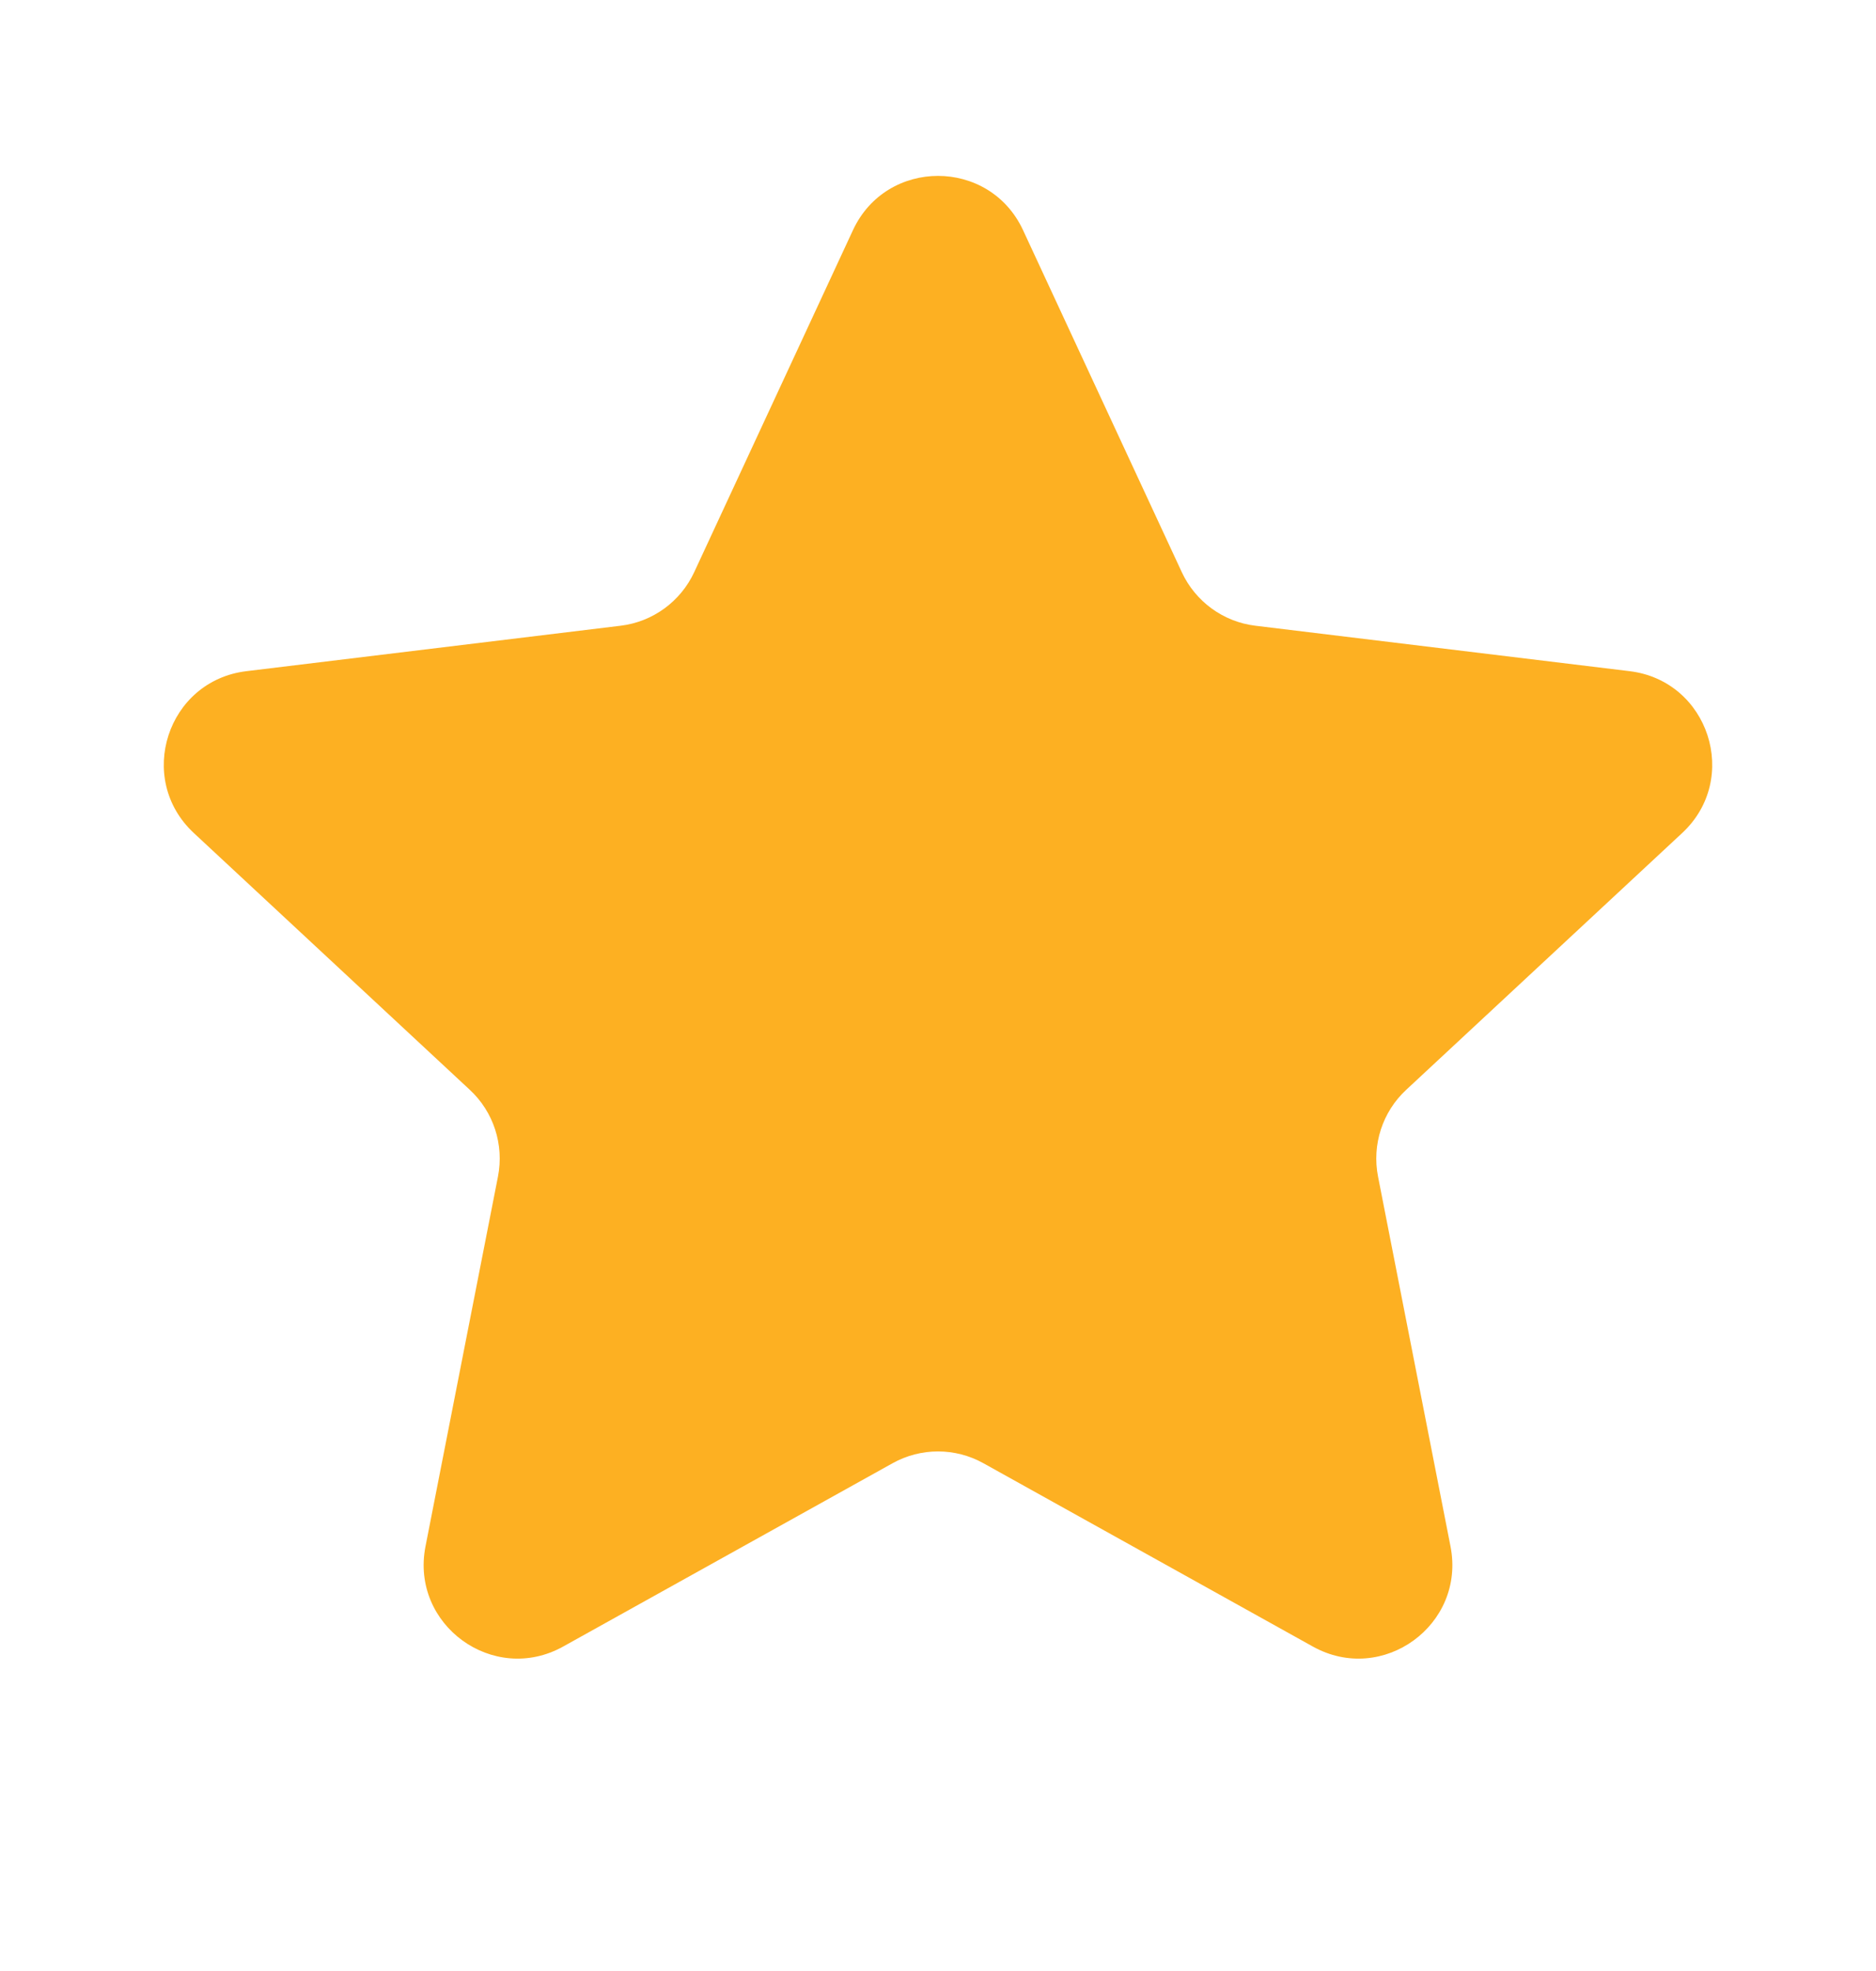 <svg width="20" height="21" viewBox="0 0 20 21" fill="none" xmlns="http://www.w3.org/2000/svg">
<path d="M9.093 2.453C9.451 1.681 10.549 1.681 10.907 2.453L12.599 6.096C12.745 6.41 13.042 6.626 13.385 6.667L17.373 7.151C18.218 7.253 18.557 8.297 17.933 8.876L14.992 11.611C14.738 11.846 14.625 12.196 14.691 12.535L15.464 16.477C15.627 17.312 14.74 17.957 13.996 17.543L10.486 15.591C10.184 15.422 9.816 15.422 9.514 15.591L6.004 17.543C5.26 17.957 4.373 17.312 4.536 16.477L5.309 12.535C5.375 12.196 5.262 11.846 5.008 11.611L2.067 8.876C1.443 8.297 1.782 7.253 2.627 7.151L6.615 6.667C6.958 6.626 7.255 6.41 7.401 6.096L9.093 2.453Z" fill="#FDB022"/>
</svg>
